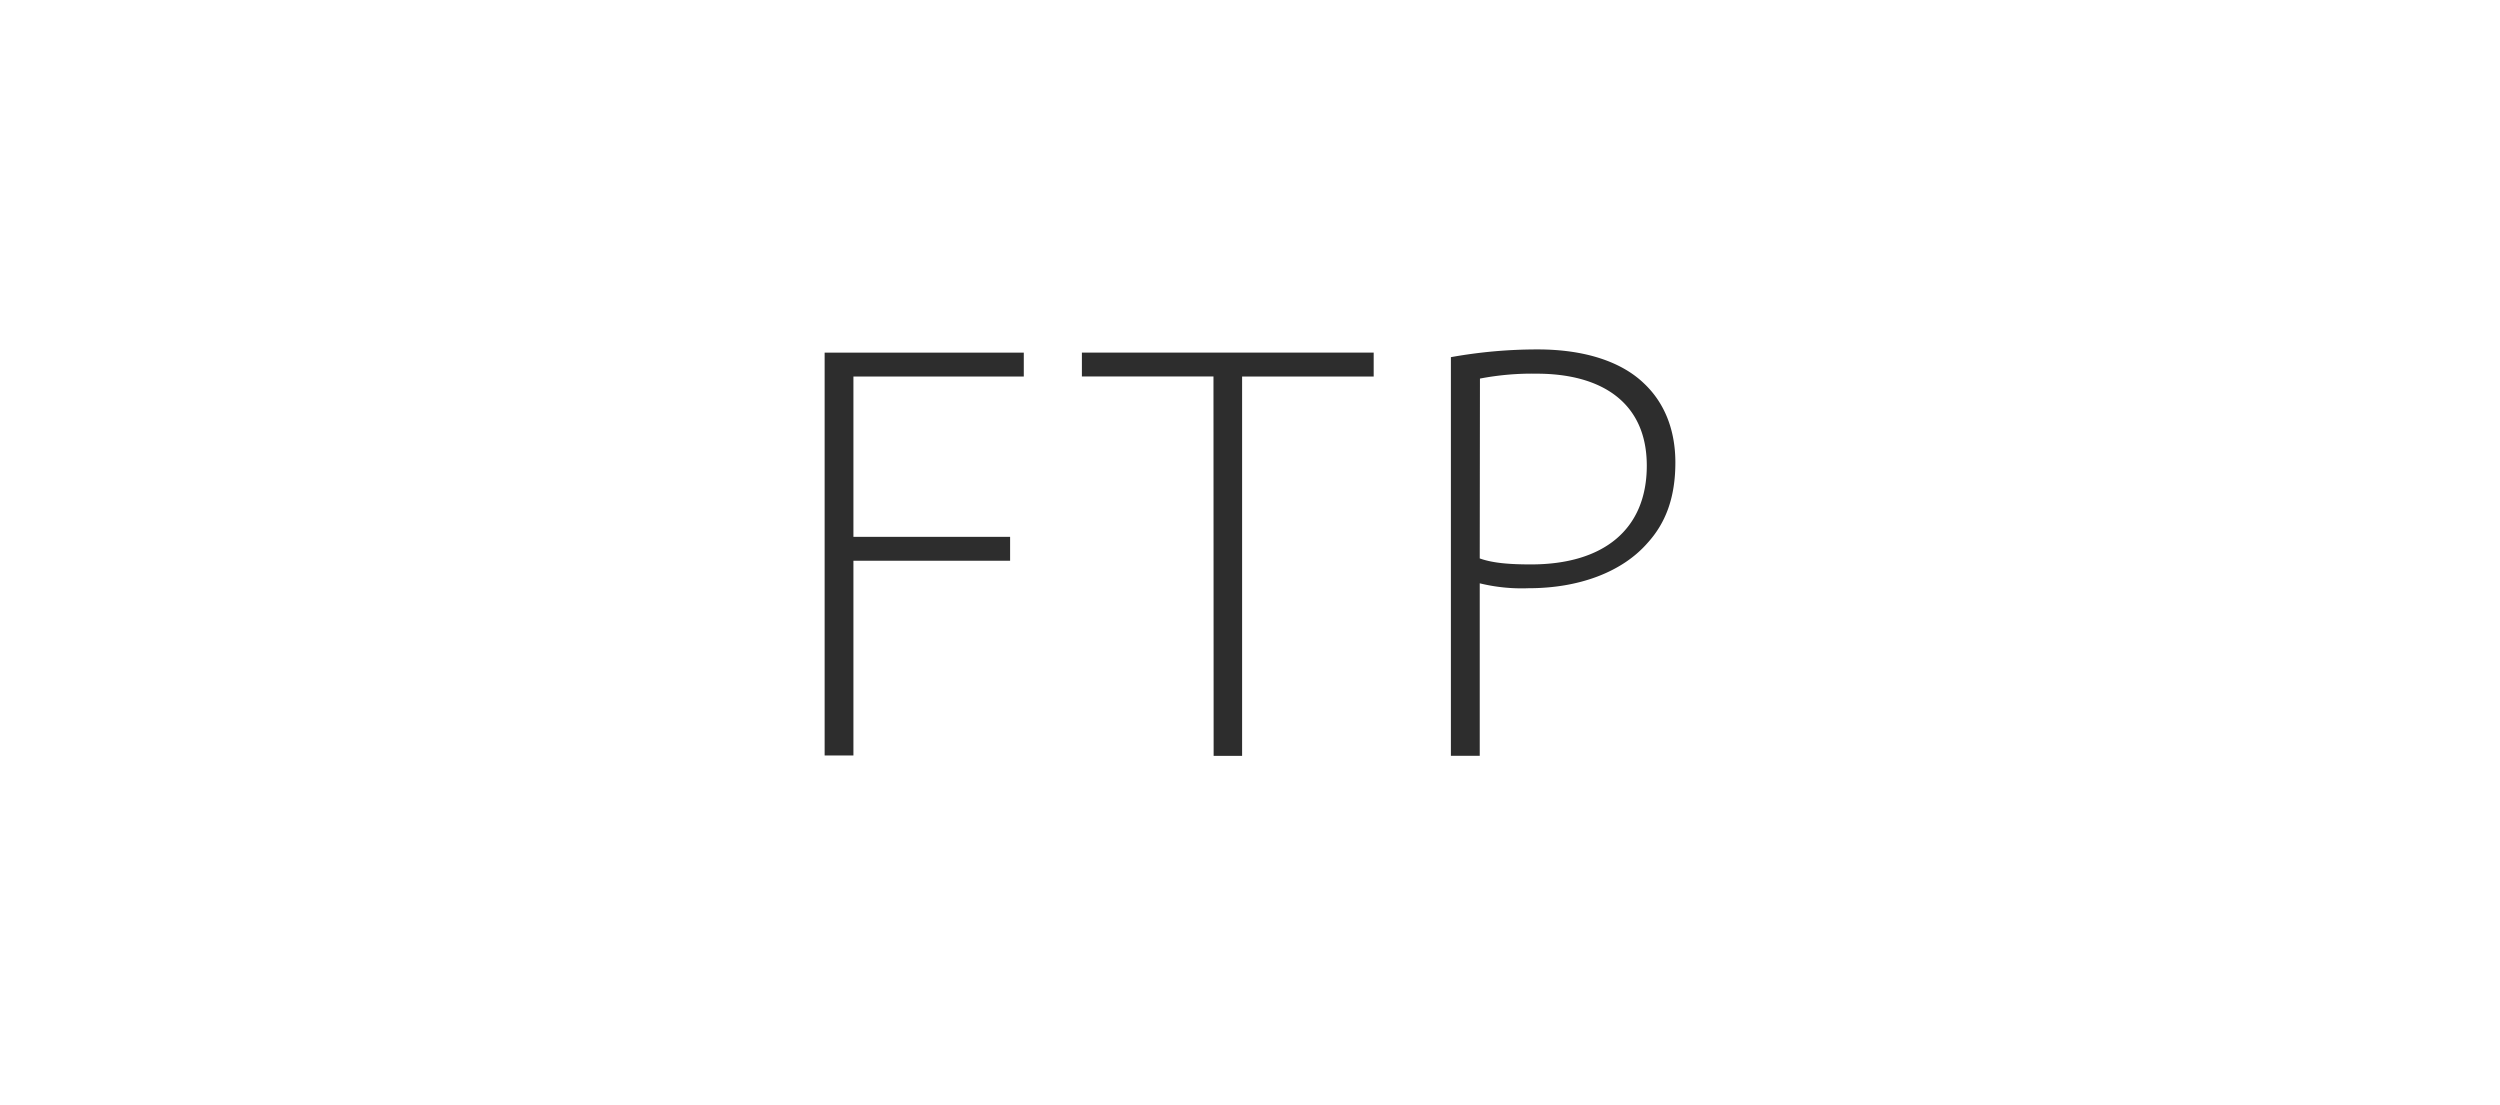 <svg xmlns="http://www.w3.org/2000/svg" width="475" height="210" viewBox="0 0 475 210"><path d="M156.68,67h37.84v4.54H162.15V102h29.77v4.54H162.15v37h-5.47Z" style="fill:#2d2d2d"/><path d="M230.56,71.53h-25V67H261v4.54H236v72.08h-5.41Z" style="fill:#2d2d2d"/><path d="M275.67,67.86a92.68,92.68,0,0,1,16.49-1.47c9.08,0,16,2.4,20.22,6.48,3.74,3.53,5.94,8.6,5.94,15,0,6.61-1.8,11.48-5.34,15.35-4.87,5.54-13.08,8.54-22.49,8.54a33.56,33.56,0,0,1-9.34-.93v32.77h-5.48V67.86Zm5.48,38.24c2.6.94,6,1.14,9.74,1.14,13.75,0,22-6.61,22-18.76S304.11,71,292,71a52.45,52.45,0,0,0-10.81.93Z" style="fill:#2d2d2d"/></svg>